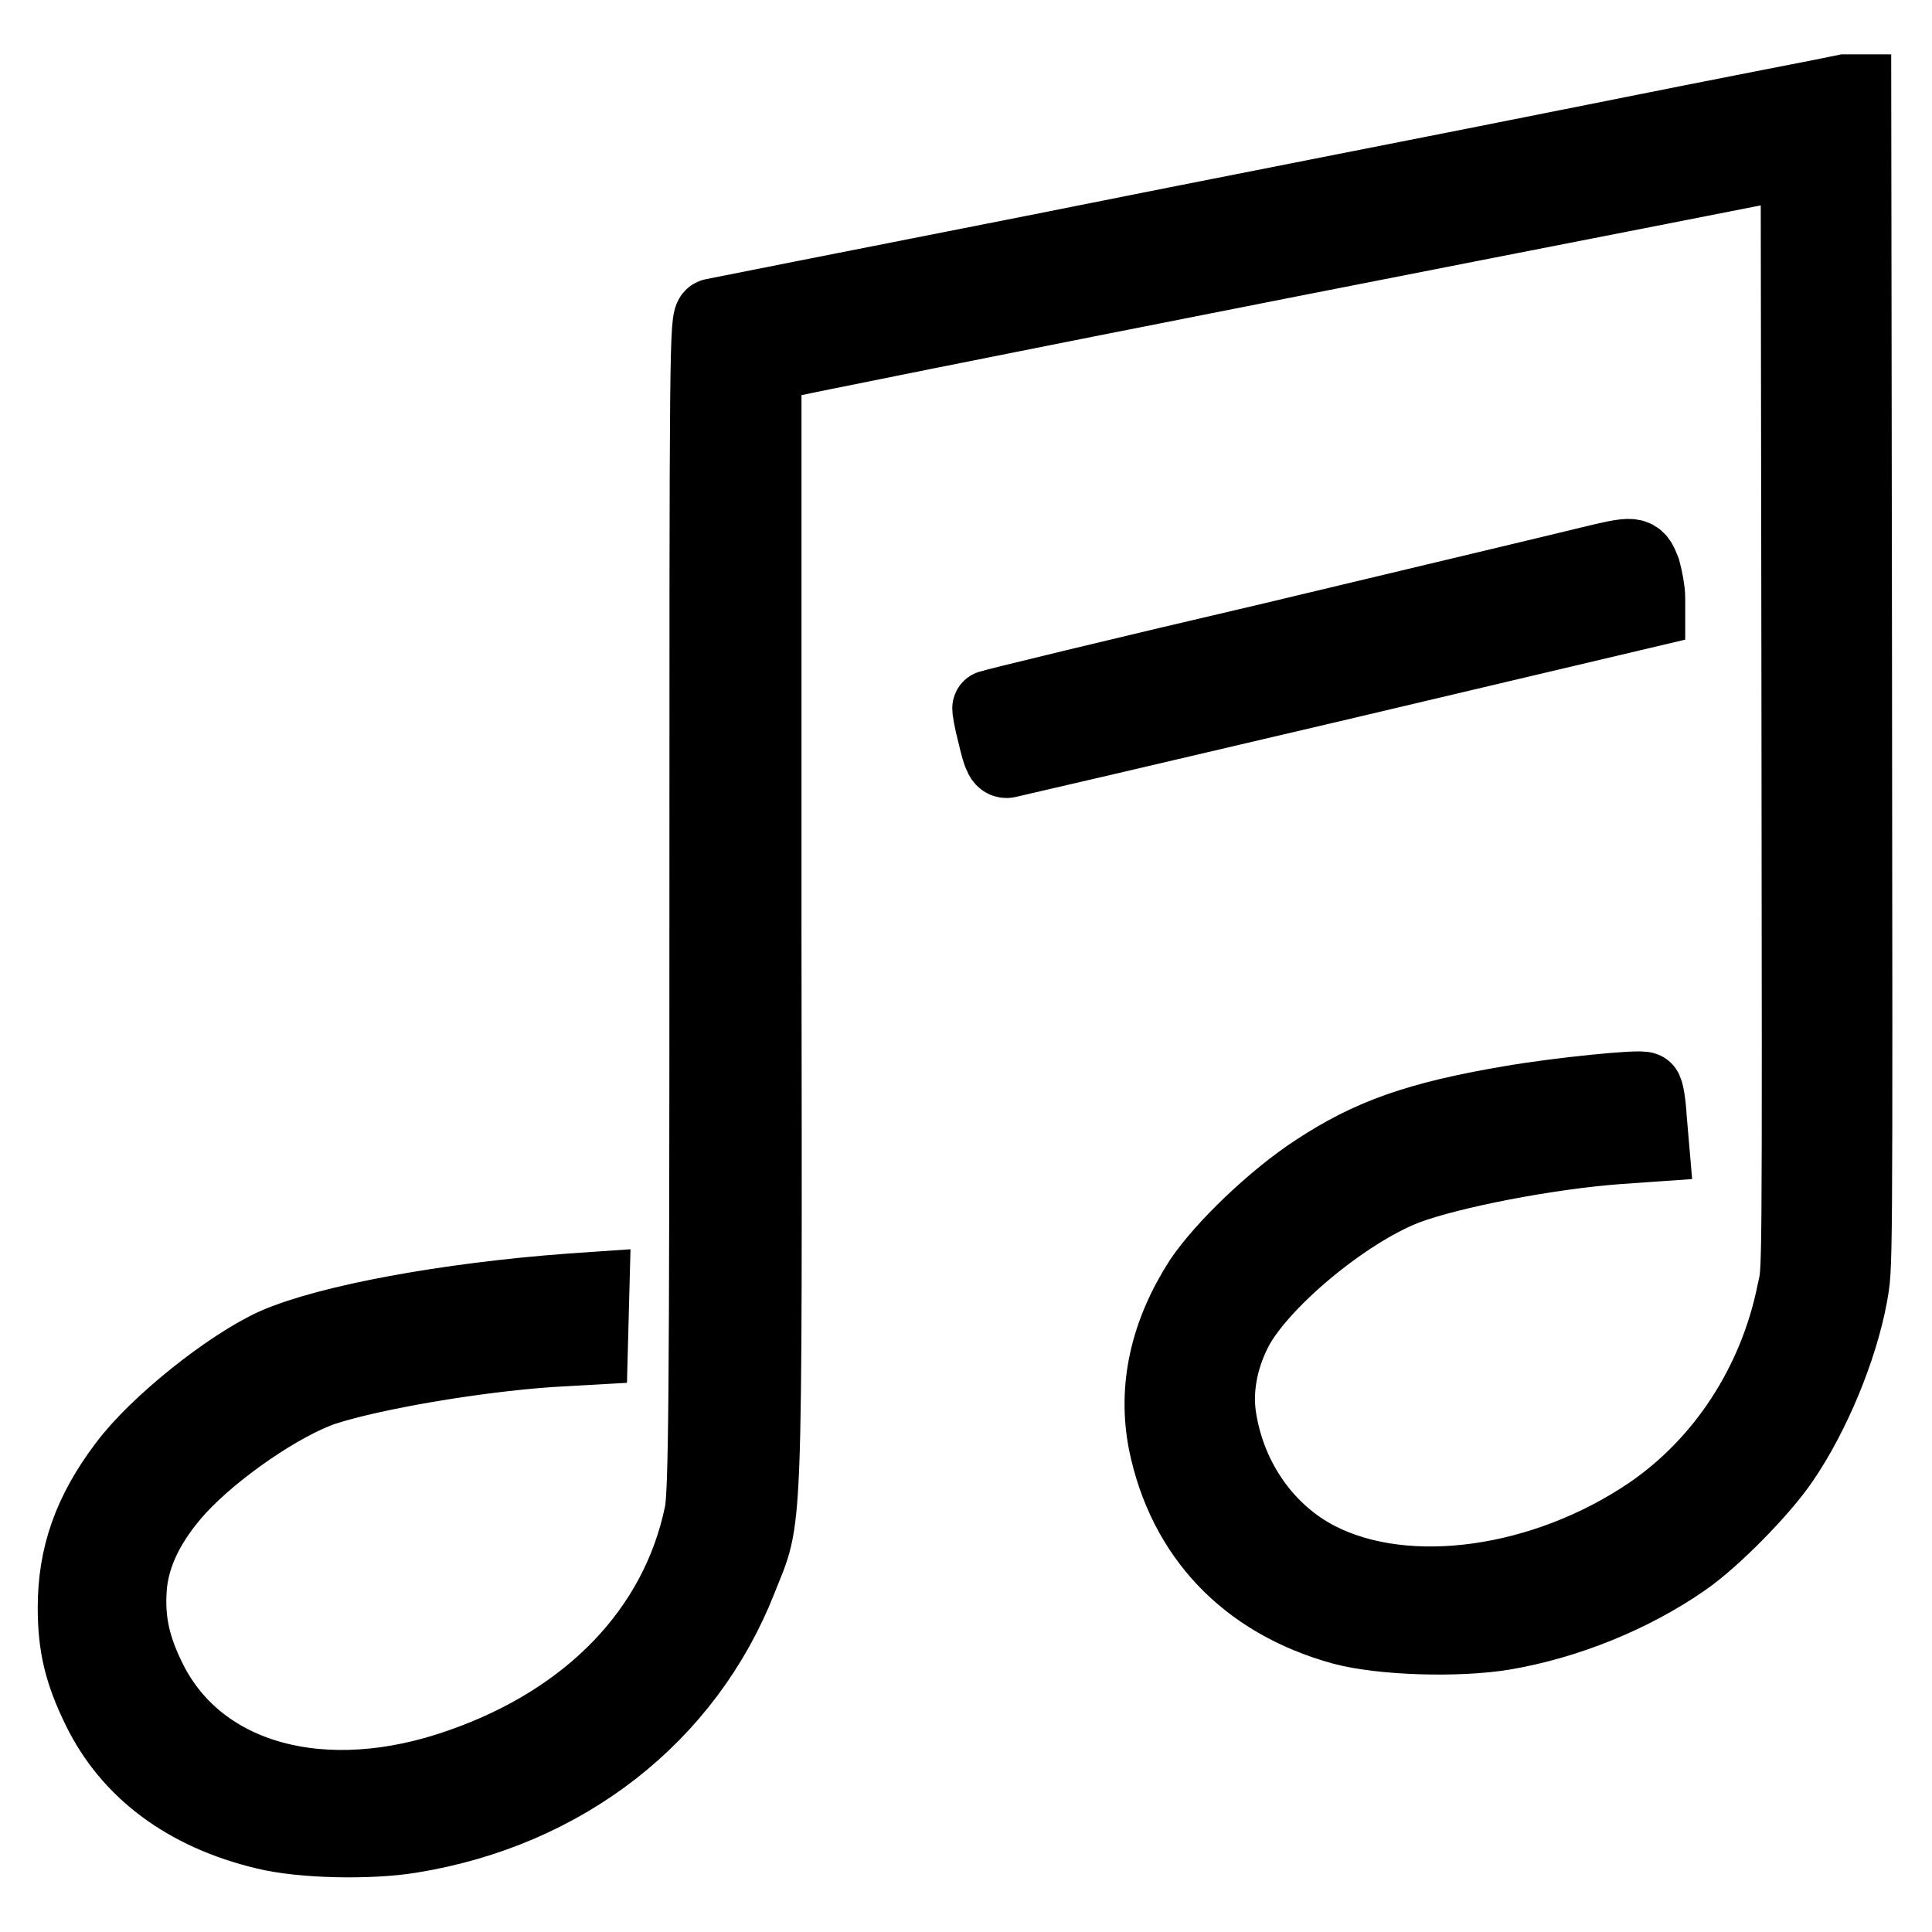 <?xml version="1.0" encoding="utf-8"?>
<!-- Svg Vector Icons : http://www.onlinewebfonts.com/icon -->
<!DOCTYPE svg PUBLIC "-//W3C//DTD SVG 1.1//EN" "http://www.w3.org/Graphics/SVG/1.1/DTD/svg11.dtd">
<svg version="1.1" xmlns="http://www.w3.org/2000/svg" xmlns:xlink="http://www.w3.org/1999/xlink" x="0px" y="0px" viewBox="0 0 256 256" enable-background="new 0 0 256 256" xml:space="preserve">
<g><g><g><path stroke-width="10" fill-opacity="0" stroke="#000000"  d="M211.2,18.8c-17.9,3.6-51.3,10.1-74.2,14.7c-22.9,4.5-42,8.3-42.5,8.4c-0.8,0.2-0.8,3.9-0.8,78c0,65.3-0.1,78.2-0.7,80.8C89.8,216,78.3,228,61.1,234c-18.1,6.4-34.7,1.9-41.3-11.2c-2.2-4.4-3-7.9-2.7-12.3c0.3-4.5,2.5-9,6.5-13.4c4.9-5.3,13.7-11.3,19.3-13.2c6.5-2.1,19.9-4.4,30-5.1l5.3-0.3l0.1-3.8l0.1-3.8l-2.9,0.2c-16.2,1.2-31.9,4.1-39,7.2c-6,2.7-15.7,10.4-19.8,15.9c-4.7,6.2-6.7,12-6.7,18.8c0,5,0.8,8.5,3.2,13.4c4,8.2,11.5,13.8,21.9,16.3c4.8,1.2,13.8,1.4,19.3,0.5c20.4-3.3,36.5-15.9,43.6-34c3.4-8.7,3.3-3.1,3.2-86.2V48.5l1-0.4c0.5-0.2,30.9-6.3,67.5-13.5c36.6-7.2,67-13.1,67.6-13.3l1-0.2l0.1,70.8c0.1,81.2,0.1,75.9-0.6,79.3c-2.4,12-9.3,22.7-19.1,29.4c-14,9.5-32.2,12.1-44,6.1c-6.9-3.5-11.9-10.5-13.2-18.7c-0.6-3.7,0.1-7.8,2-11.6c3.1-6.3,14.5-15.9,22.8-19.1c5.9-2.2,18.7-4.7,28.2-5.4l4.3-0.3l-0.3-3.5c-0.1-1.9-0.4-3.6-0.6-3.7c-0.4-0.4-11.3,0.7-17.7,1.8c-12.4,2.1-18.7,4.4-25.7,9c-5.7,3.7-12.4,10.2-15.3,14.5c-4.5,7-6.1,14.2-4.7,21.4c2.5,12.3,10.7,21,23.4,24.5c5.2,1.4,15.2,1.7,21.3,0.7c8.3-1.4,17-4.9,23.9-9.7c3.9-2.7,10.3-9.2,13-13.2c4.1-6,7.7-14.7,9-21.7c0.7-4.1,0.7-0.5,0.6-85.2l-0.1-74.3l-1,0C244.2,12.3,229.1,15.2,211.2,18.8z"/><path stroke-width="10" fill-opacity="0" stroke="#000000"  d="M210.5,74.8c-2.4,0.6-21.3,5.1-41.8,10c-20.6,4.8-37.4,8.9-37.5,9c-0.1,0,0.2,1.7,0.7,3.6c0.7,3,1,3.5,1.7,3.3c0.5-0.1,19.8-4.6,42.8-10l41.9-9.9l0-1.6c0-0.9-0.3-2.5-0.6-3.6C216.8,73.3,216.7,73.3,210.5,74.8z"/></g></g></g>
</svg>